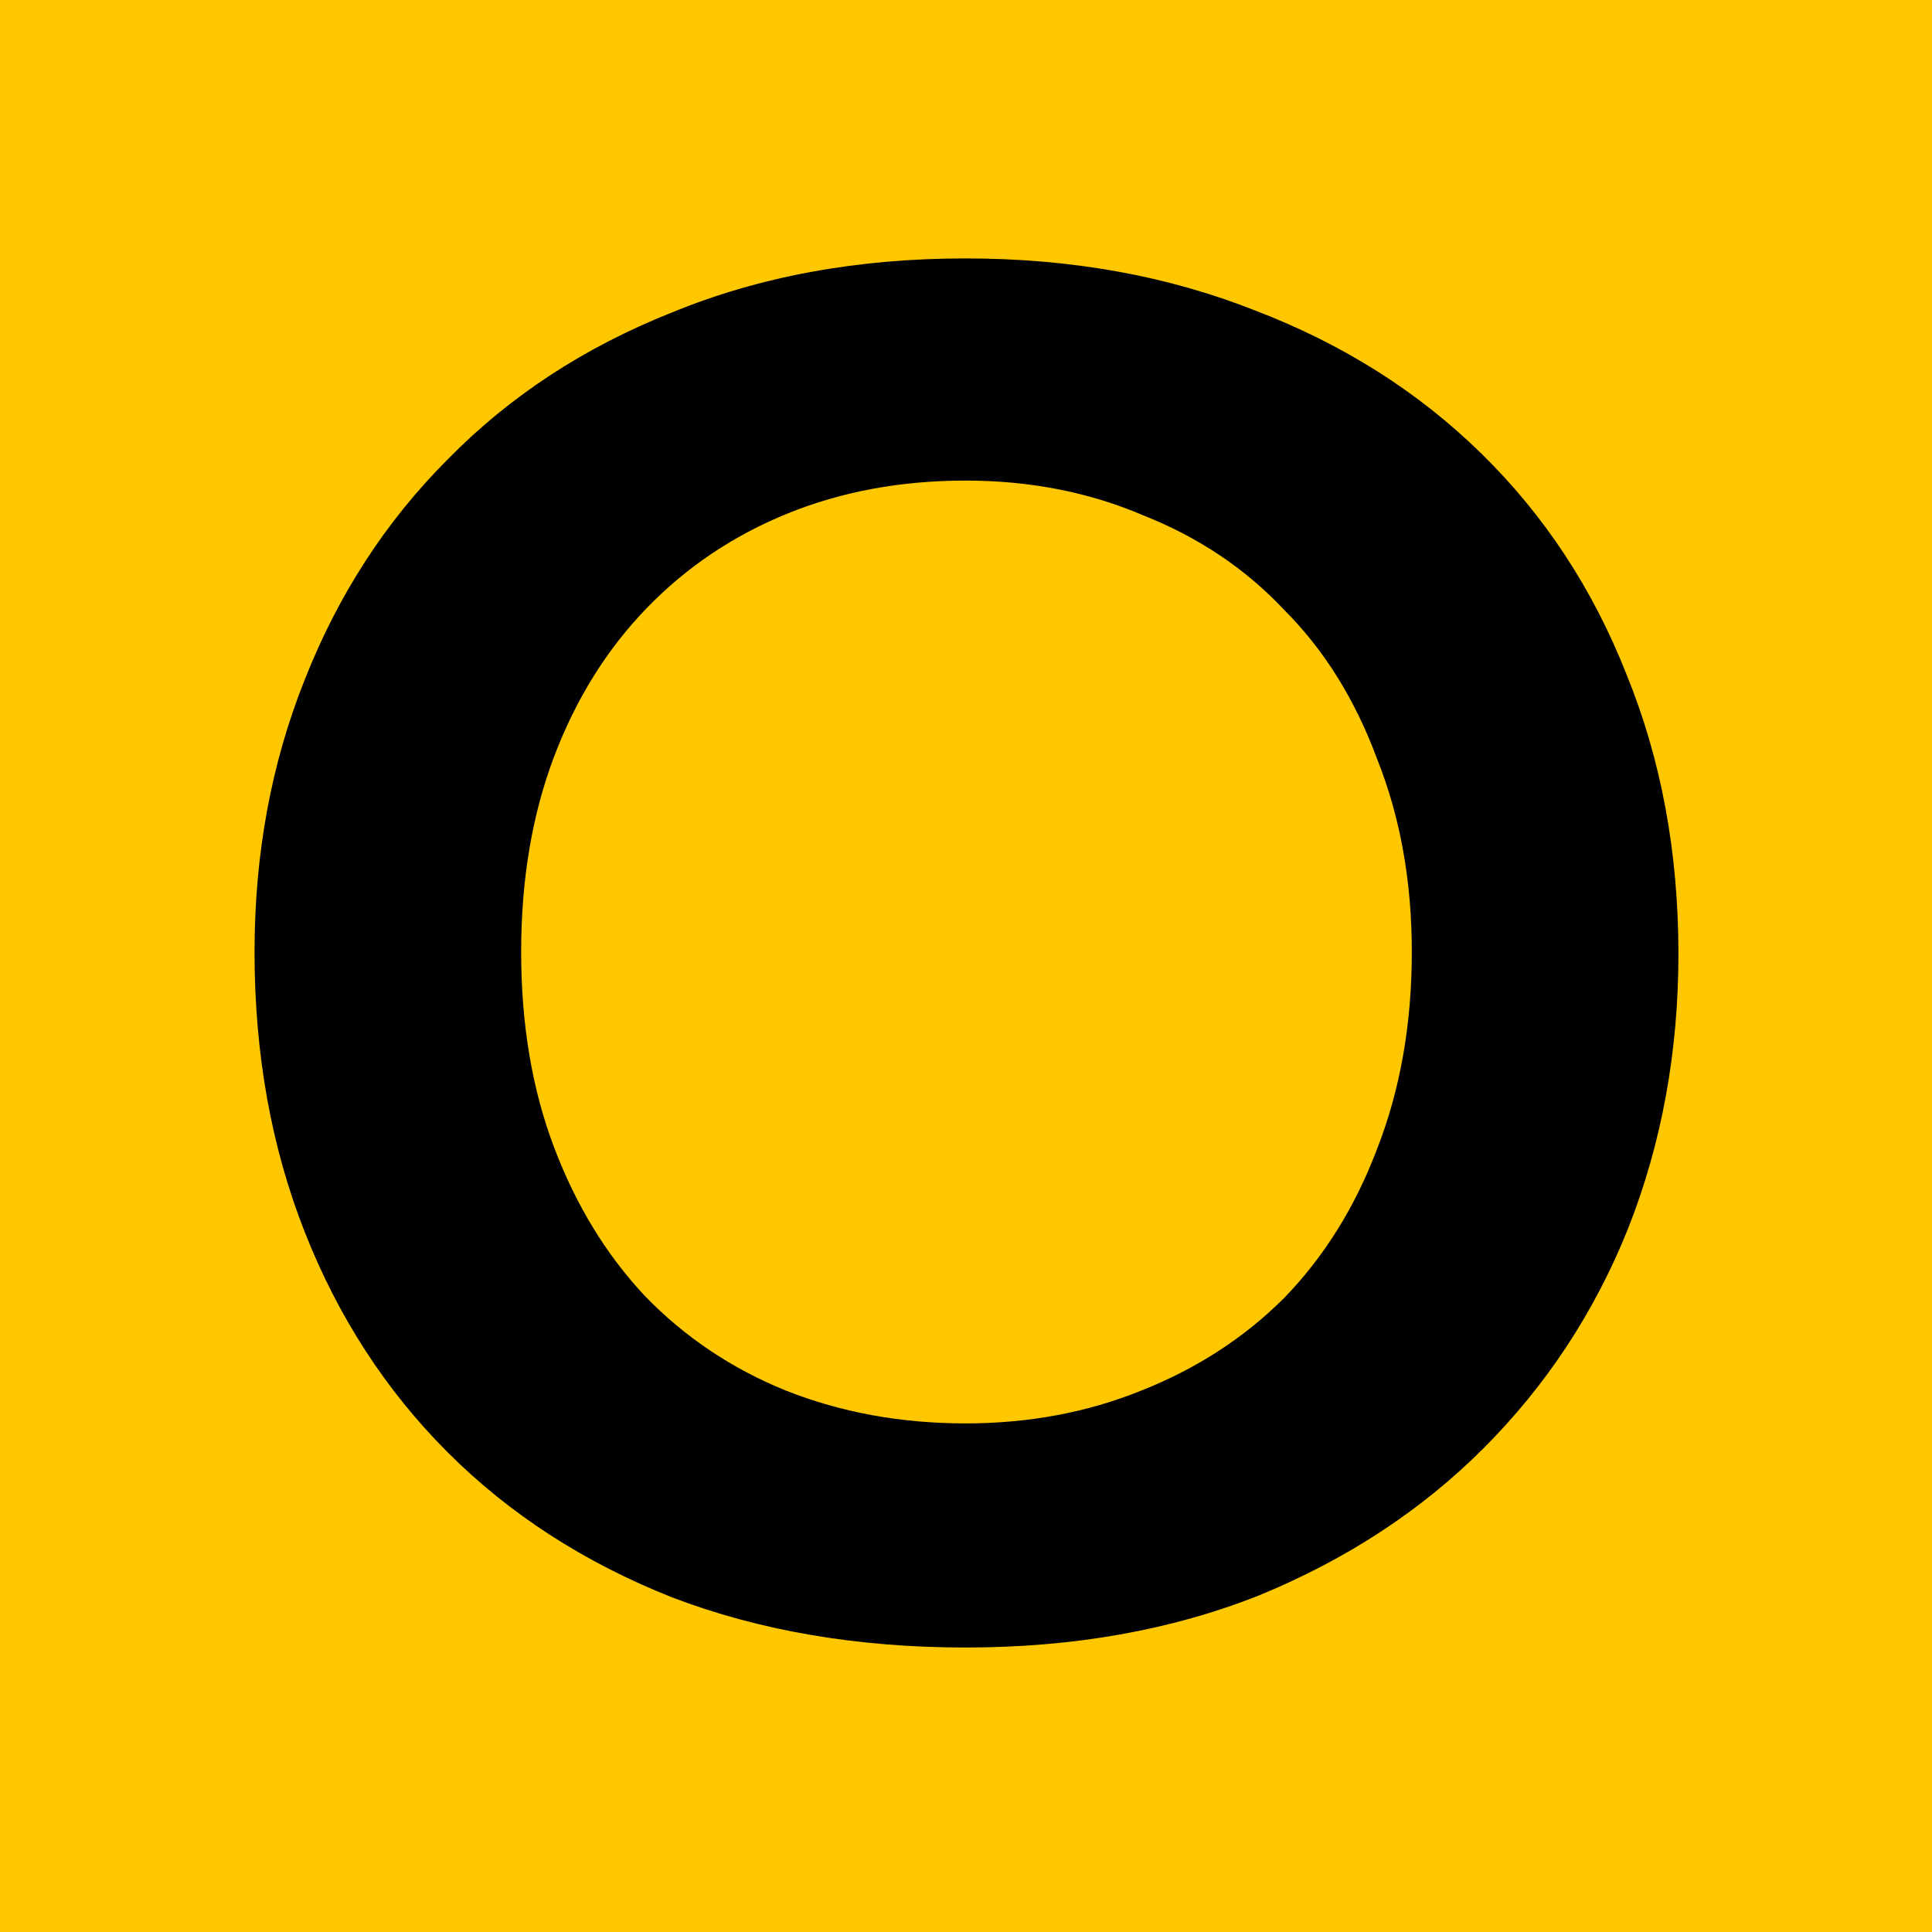 <?xml version="1.0" encoding="UTF-8"?> <svg xmlns="http://www.w3.org/2000/svg" width="32" height="32" viewBox="0 0 32 32" fill="none"><rect width="32" height="32" fill="#FFC700"></rect><path d="M15.992 23.576C17.037 23.576 18.008 23.395 18.904 23.032C19.821 22.669 20.611 22.157 21.272 21.496C21.933 20.813 22.445 19.992 22.808 19.032C23.192 18.051 23.384 16.963 23.384 15.768C23.384 14.595 23.192 13.528 22.808 12.568C22.445 11.587 21.933 10.765 21.272 10.104C20.632 9.421 19.853 8.899 18.936 8.536C18.04 8.152 17.059 7.96 15.992 7.96C14.925 7.96 13.944 8.141 13.048 8.504C12.152 8.867 11.373 9.389 10.712 10.072C10.051 10.755 9.539 11.576 9.176 12.536C8.813 13.496 8.632 14.573 8.632 15.768C8.632 16.963 8.813 18.04 9.176 19C9.539 19.96 10.04 20.781 10.68 21.464C11.341 22.147 12.12 22.669 13.016 23.032C13.933 23.395 14.925 23.576 15.992 23.576ZM15.992 27.288C14.2 27.288 12.579 27.011 11.128 26.456C9.677 25.88 8.44 25.08 7.416 24.056C6.392 23.032 5.603 21.816 5.048 20.408C4.493 19 4.216 17.453 4.216 15.768C4.216 14.147 4.493 12.643 5.048 11.256C5.603 9.848 6.392 8.632 7.416 7.608C8.44 6.563 9.677 5.752 11.128 5.176C12.579 4.579 14.2 4.28 15.992 4.28C17.741 4.28 19.341 4.568 20.792 5.144C22.243 5.699 23.491 6.488 24.536 7.512C25.581 8.536 26.381 9.752 26.936 11.16C27.512 12.568 27.8 14.115 27.8 15.8C27.8 17.421 27.523 18.936 26.968 20.344C26.413 21.731 25.613 22.947 24.568 23.992C23.544 25.016 22.307 25.827 20.856 26.424C19.405 27 17.784 27.288 15.992 27.288Z" fill="black"></path></svg> 